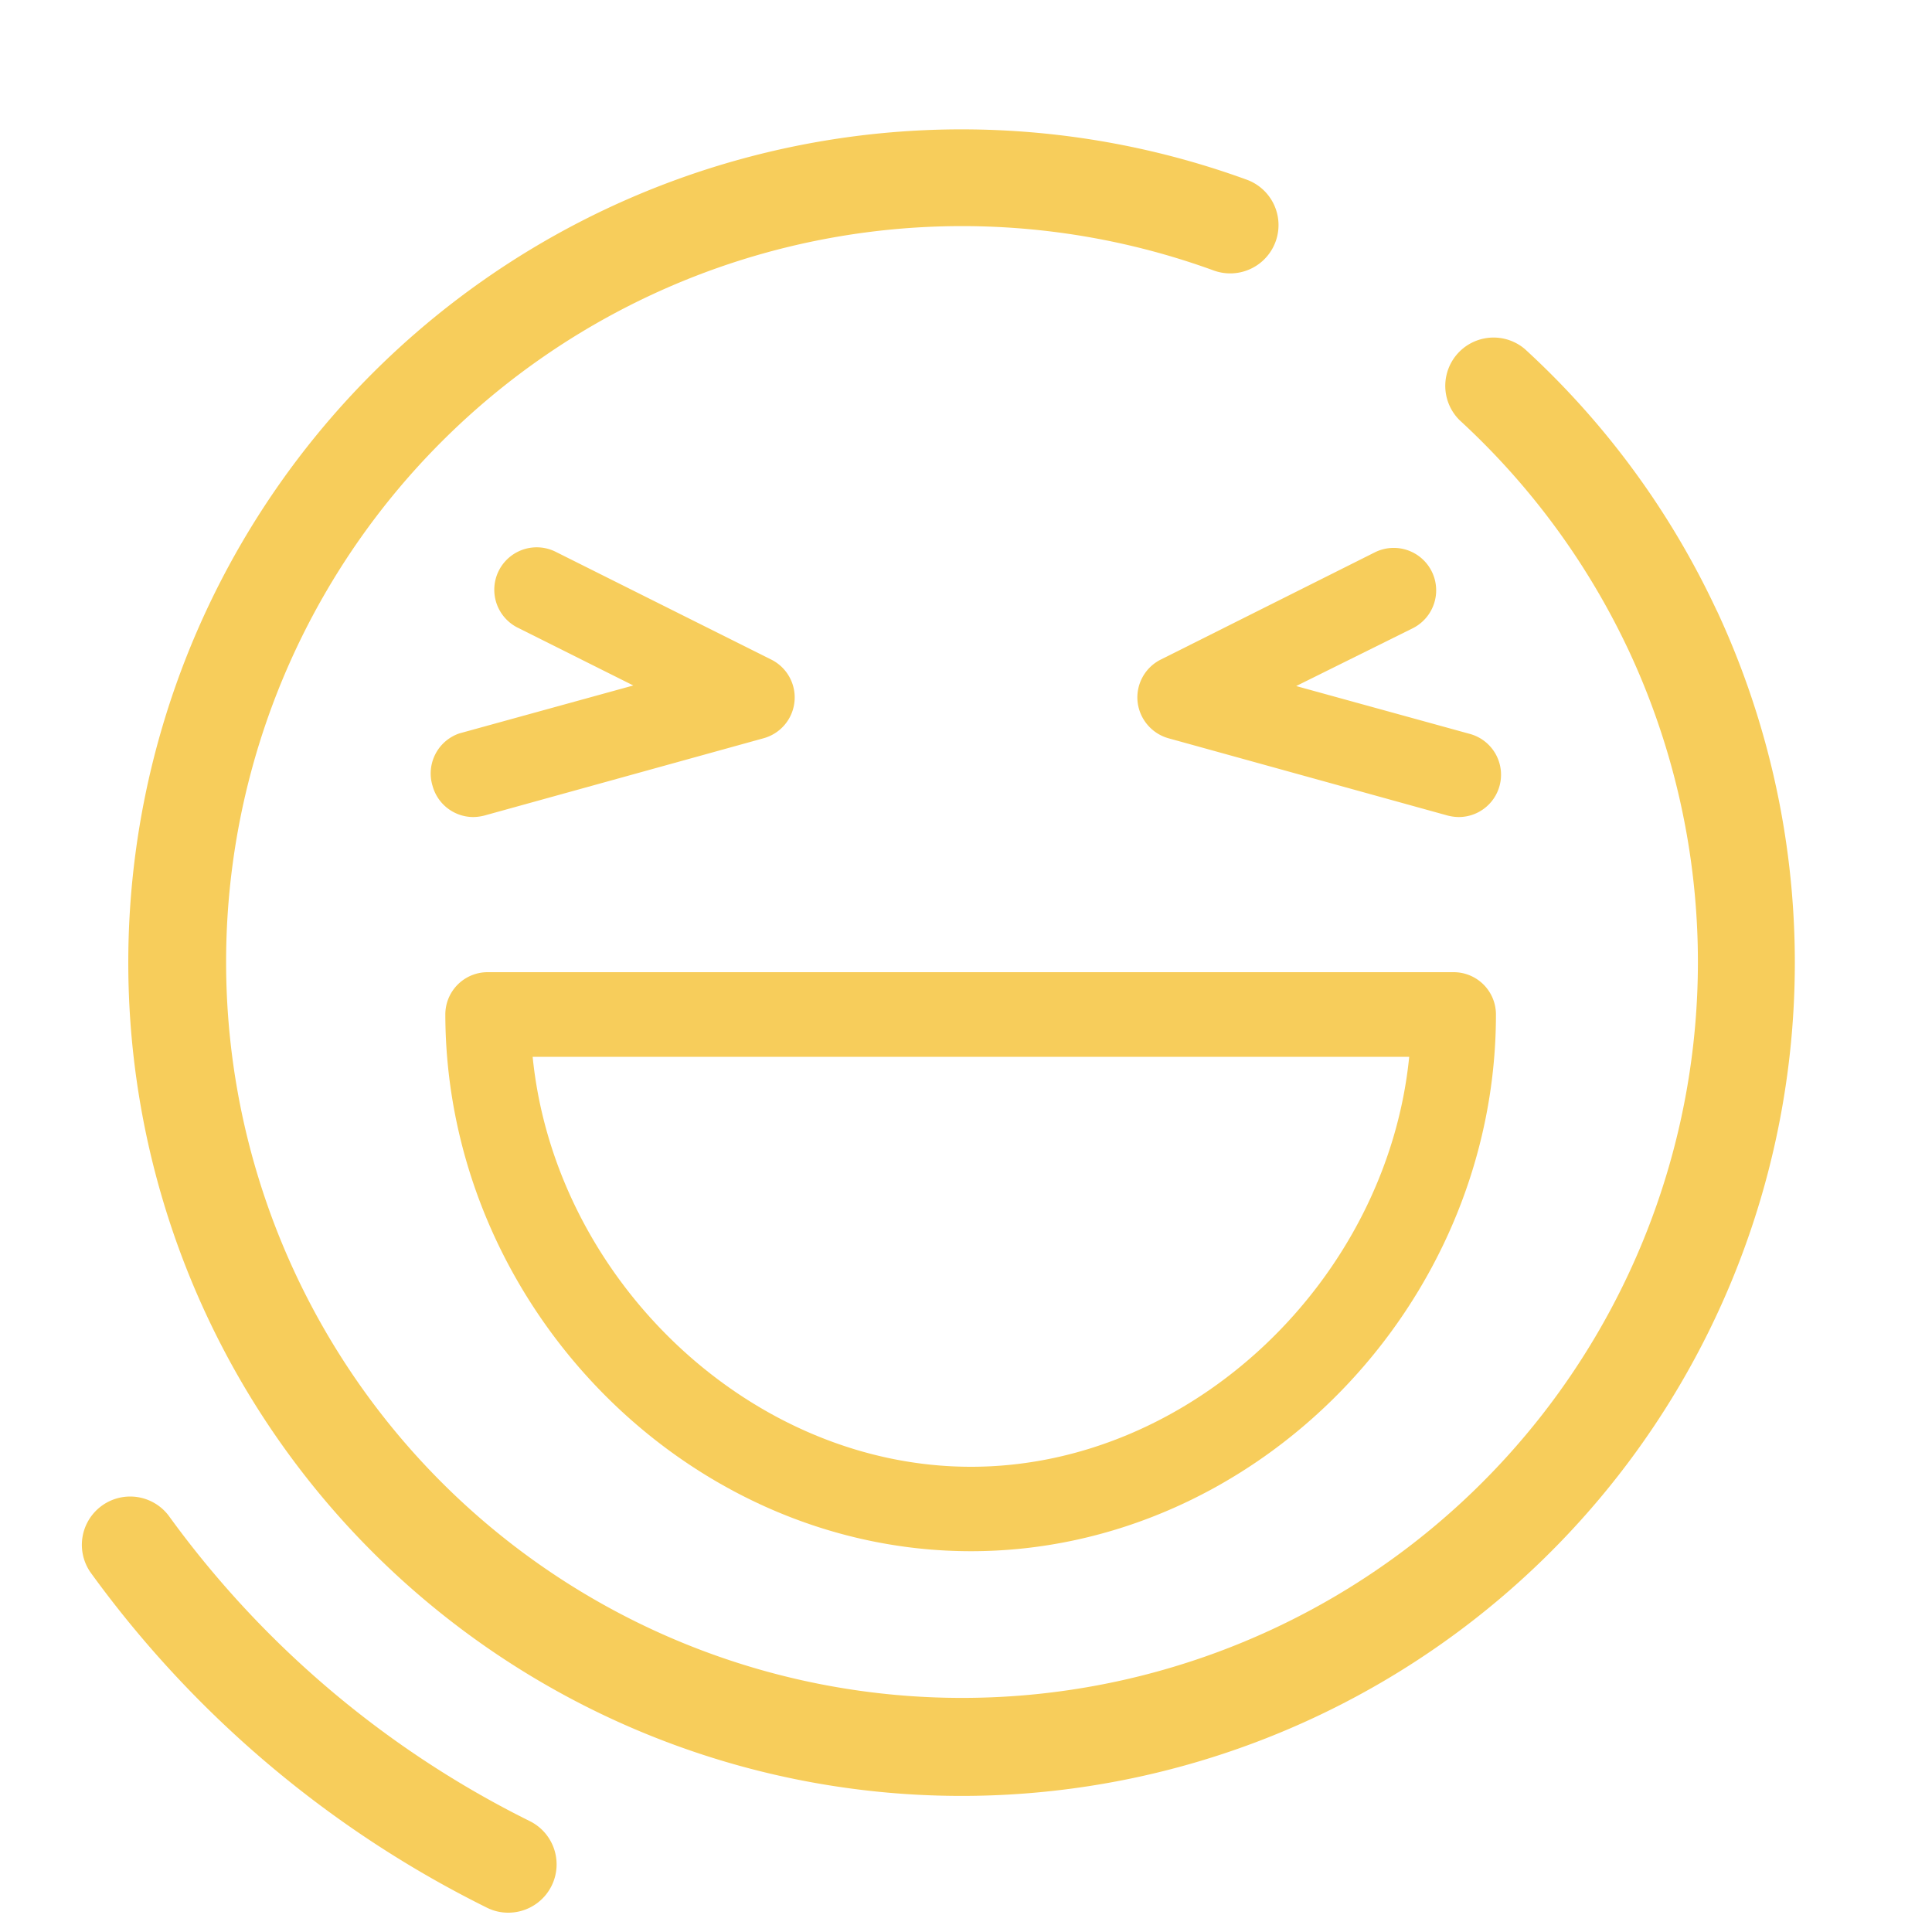 <svg id="Layer_1" data-name="Layer 1" xmlns="http://www.w3.org/2000/svg" viewBox="0 0 100 100"><defs><style>.cls-1{fill:#f7cd5b;}</style></defs><title>icons</title><path class="cls-1" d="M50.26,80.29c14.72,0,27.17-12.72,27.17-27.78a2.19,2.19,0,0,0-2.19-2.19h-50a2.19,2.19,0,0,0-2.19,2.19C23.08,67.57,35.53,80.29,50.26,80.29ZM72.94,54.7C71.79,66.23,61.68,75.92,50.26,75.92S28.72,66.23,27.57,54.7Z"/><path class="cls-1" d="M22.39,40.68a2.19,2.19,0,0,0,2.1,1.61,2.39,2.39,0,0,0,.59-.08l14.45-4a2.19,2.19,0,0,0,.39-4.07L28.78,28.57a2.19,2.19,0,0,0-2,3.91l6,3-9,2.48A2.19,2.19,0,0,0,22.39,40.68Z"/><path class="cls-1" d="M58.88,36.31a2.21,2.21,0,0,0,1.59,1.9l14.45,4a2.39,2.39,0,0,0,.59.08,2.19,2.19,0,0,0,.58-4.3l-9-2.48,6.05-3a2.19,2.19,0,0,0-2-3.91L60.08,34.14A2.19,2.19,0,0,0,58.88,36.31Z"/><path class="cls-1" d="M88.86,31.61a43,43,0,0,0-9.93-13.54,2.5,2.5,0,0,0-3.38,3.68,38.25,38.25,0,0,1,8.79,12A38.09,38.09,0,1,1,62.82,14a2.5,2.5,0,0,0,1.71-4.7,43.13,43.13,0,1,0,24.33,22.3Z"/><path class="cls-1" d="M27.42,94.26A51.09,51.09,0,0,1,8.73,78.45a2.5,2.5,0,0,0-4.05,2.93A56.07,56.07,0,0,0,25.2,98.74a2.44,2.44,0,0,0,1.11.26,2.5,2.5,0,0,0,1.11-4.74Z"/></svg>